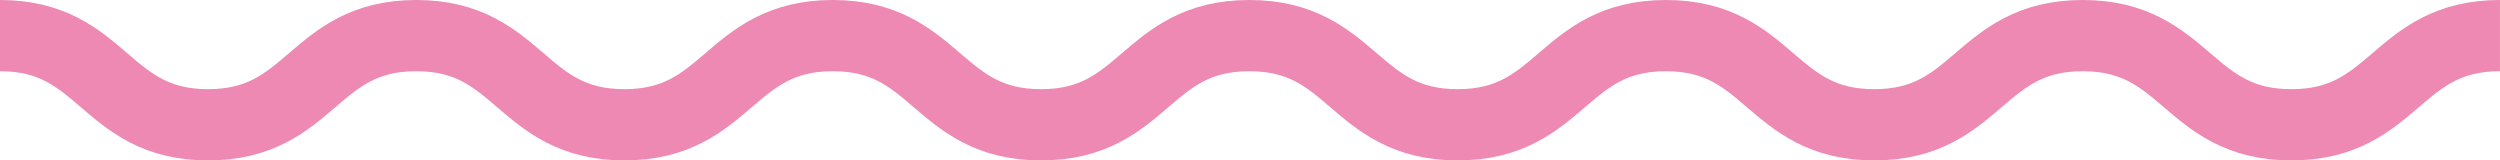 <?xml version="1.0" encoding="utf-8"?>
<!-- Generator: Adobe Illustrator 16.0.0, SVG Export Plug-In . SVG Version: 6.00 Build 0)  -->
<!DOCTYPE svg PUBLIC "-//W3C//DTD SVG 1.1//EN" "http://www.w3.org/Graphics/SVG/1.1/DTD/svg11.dtd">
<svg version="1.1" id="Layer_1" xmlns="http://www.w3.org/2000/svg" xmlns:xlink="http://www.w3.org/1999/xlink" x="0px" y="0px"
	 width="105.308px" height="6.756px" viewBox="0.002 -1 105.308 6.756" enable-background="new 0.002 -1 105.308 6.756"
	 xml:space="preserve">
<path fill="none" stroke="#ed89b3" stroke-width="3" stroke-miterlimit="10" d="M0.002,0.5c4.382,0,4.382,3.756,8.763,3.756
	c4.387,0,4.387-3.756,8.772-3.756c4.383,0,4.383,3.756,8.767,3.756c4.389,0,4.389-3.756,8.776-3.756
	c4.387,0,4.387,3.756,8.773,3.756S48.24,0.5,52.627,0.5c4.388,0,4.388,3.756,8.777,3.756c4.387,0,4.387-3.756,8.773-3.756
	c4.385,0,4.387,3.756,8.773,3.756c4.391,0,4.391-3.756,8.783-3.756c4.395,0,4.395,3.756,8.789,3.756
	c4.391,0,4.391-3.756,8.787-3.756"/>
</svg>
